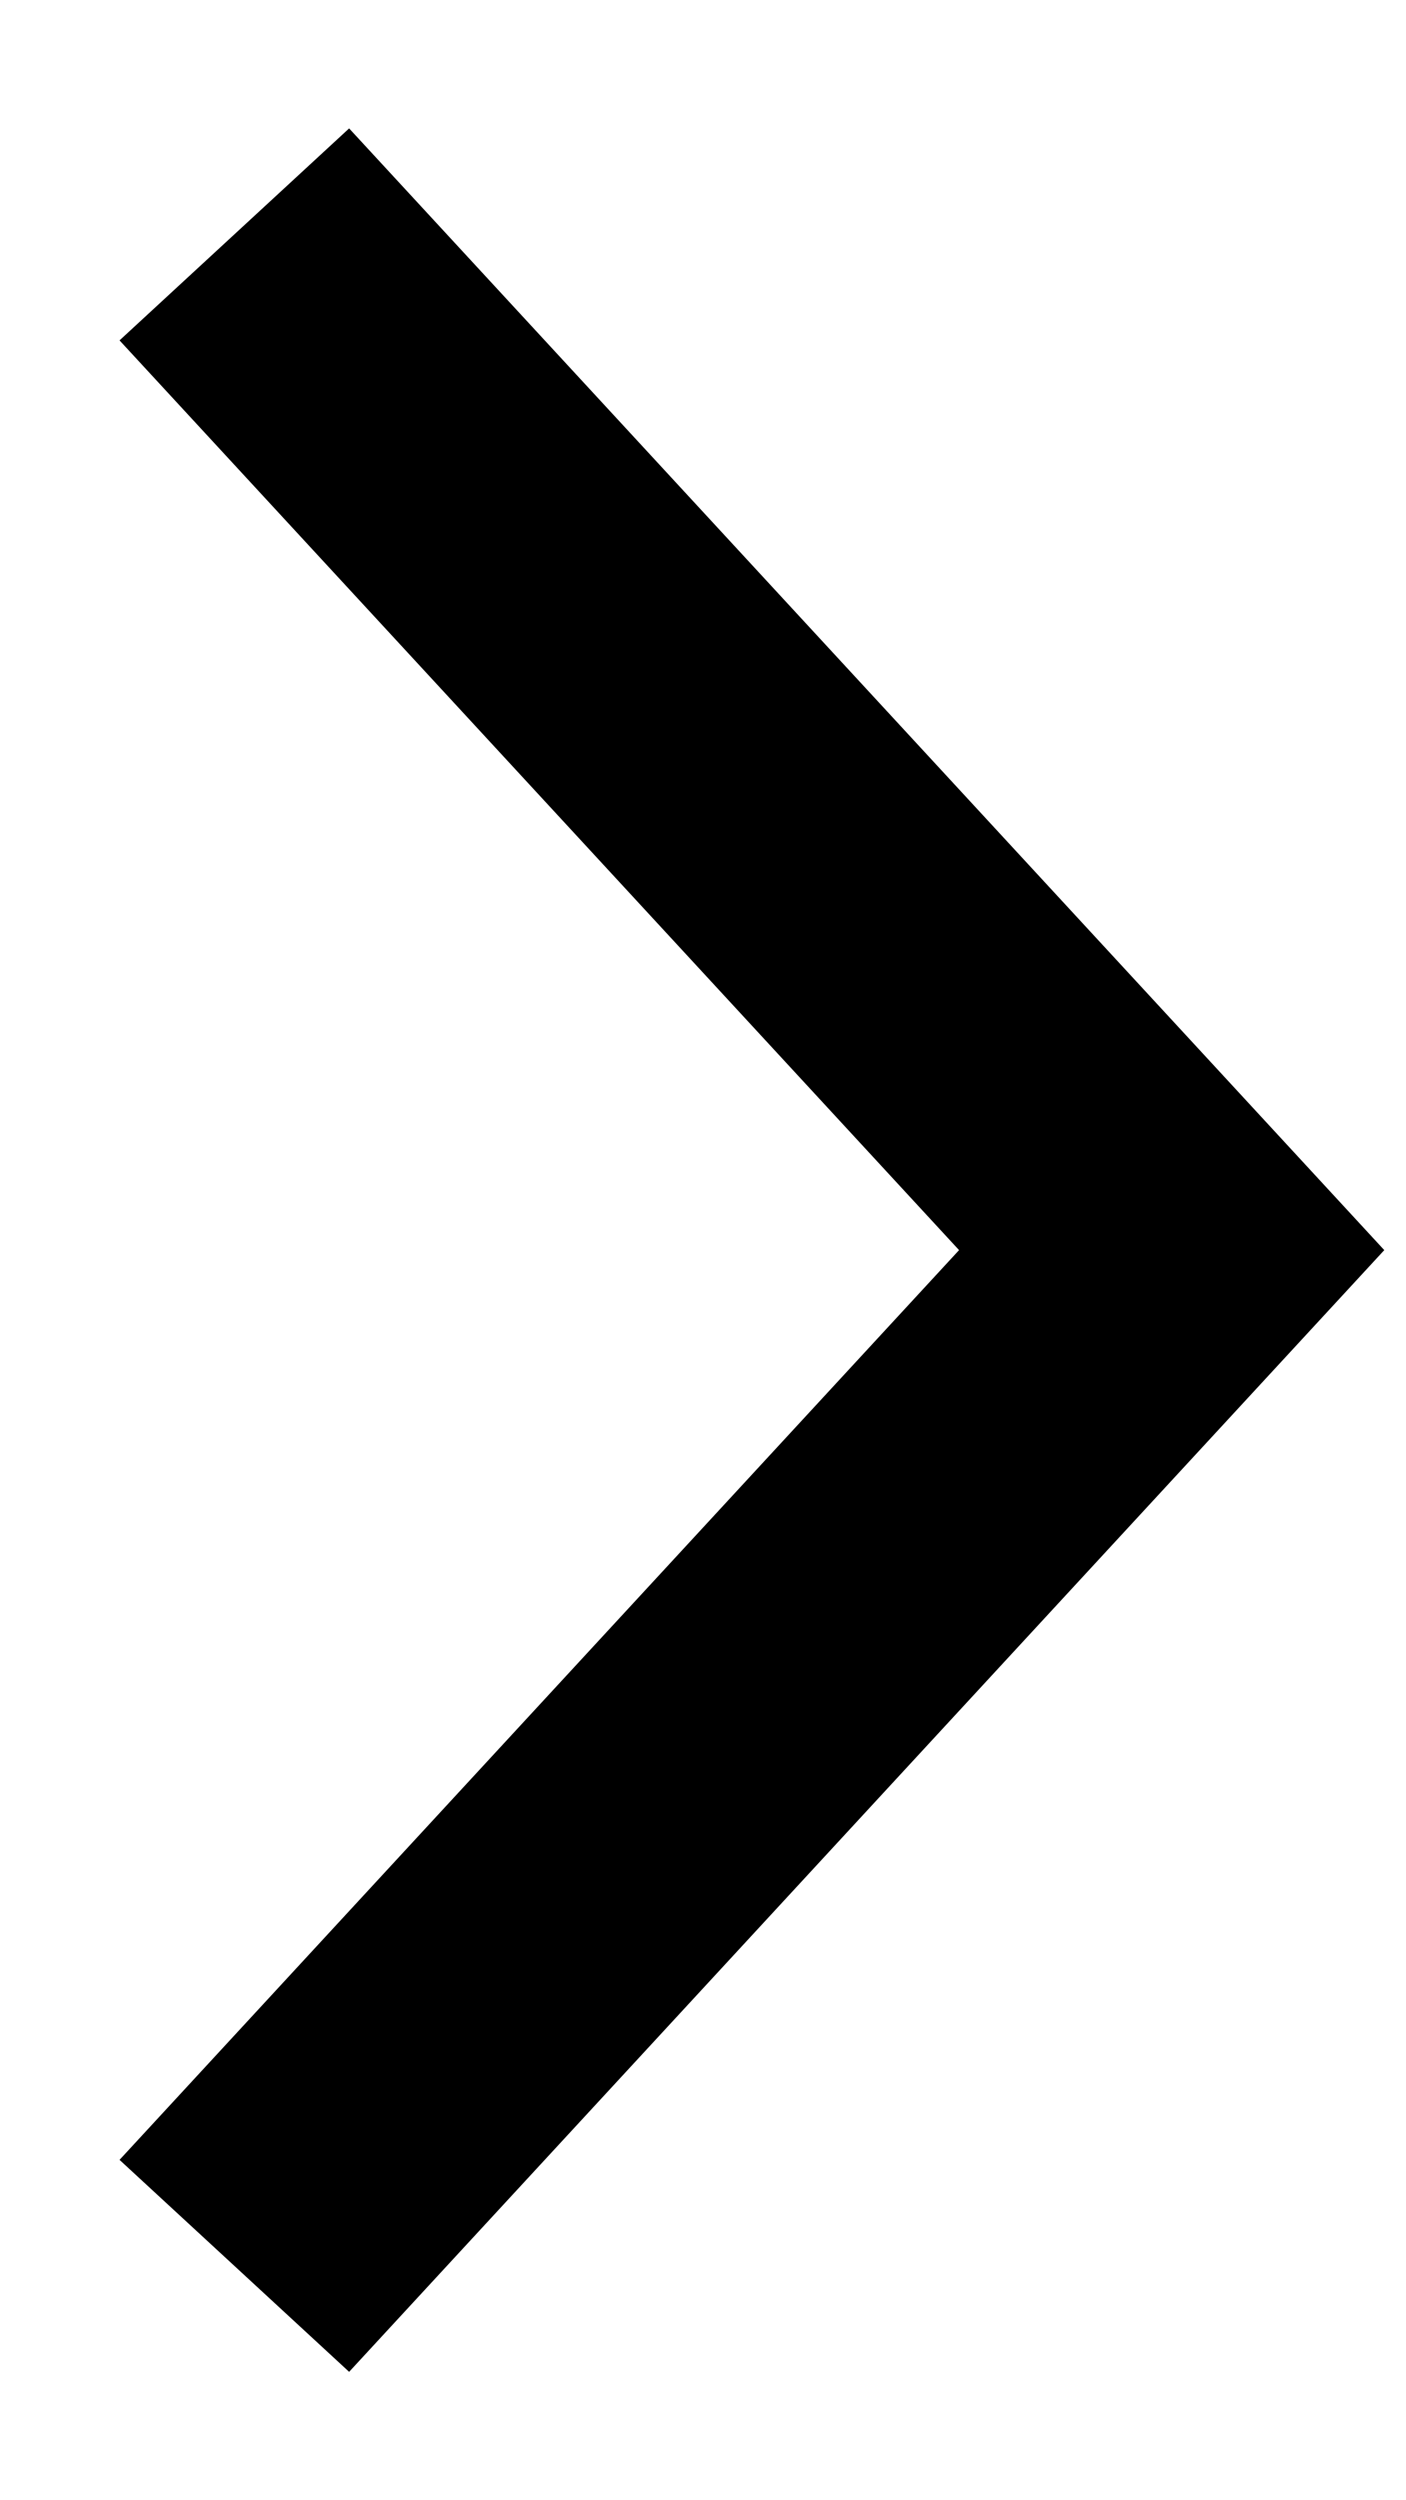 <?xml version="1.0" encoding="UTF-8"?>
<svg width="9px" height="16px" viewBox="0 0 9 16" version="1.1" xmlns="http://www.w3.org/2000/svg" xmlns:xlink="http://www.w3.org/1999/xlink">
    <!-- Generator: Sketch 63.1 (92452) - https://sketch.com -->
    <title>Path 7</title>
    <desc>Created with Sketch.</desc>
    <g id="Navigation" stroke="none" stroke-width="1" fill="none" fill-rule="evenodd">
        <g id="Mobile-Portrait-360" transform="translate(-325, -110)" stroke="#000" stroke-width="2">
            <polyline id="Path-7" transform="translate(329.5, 118) scale(-1, 1) rotate(90) translate(-329.5, -118) " points="323 115 329.5 121 336 115"></polyline>
        </g>
    </g>
</svg>